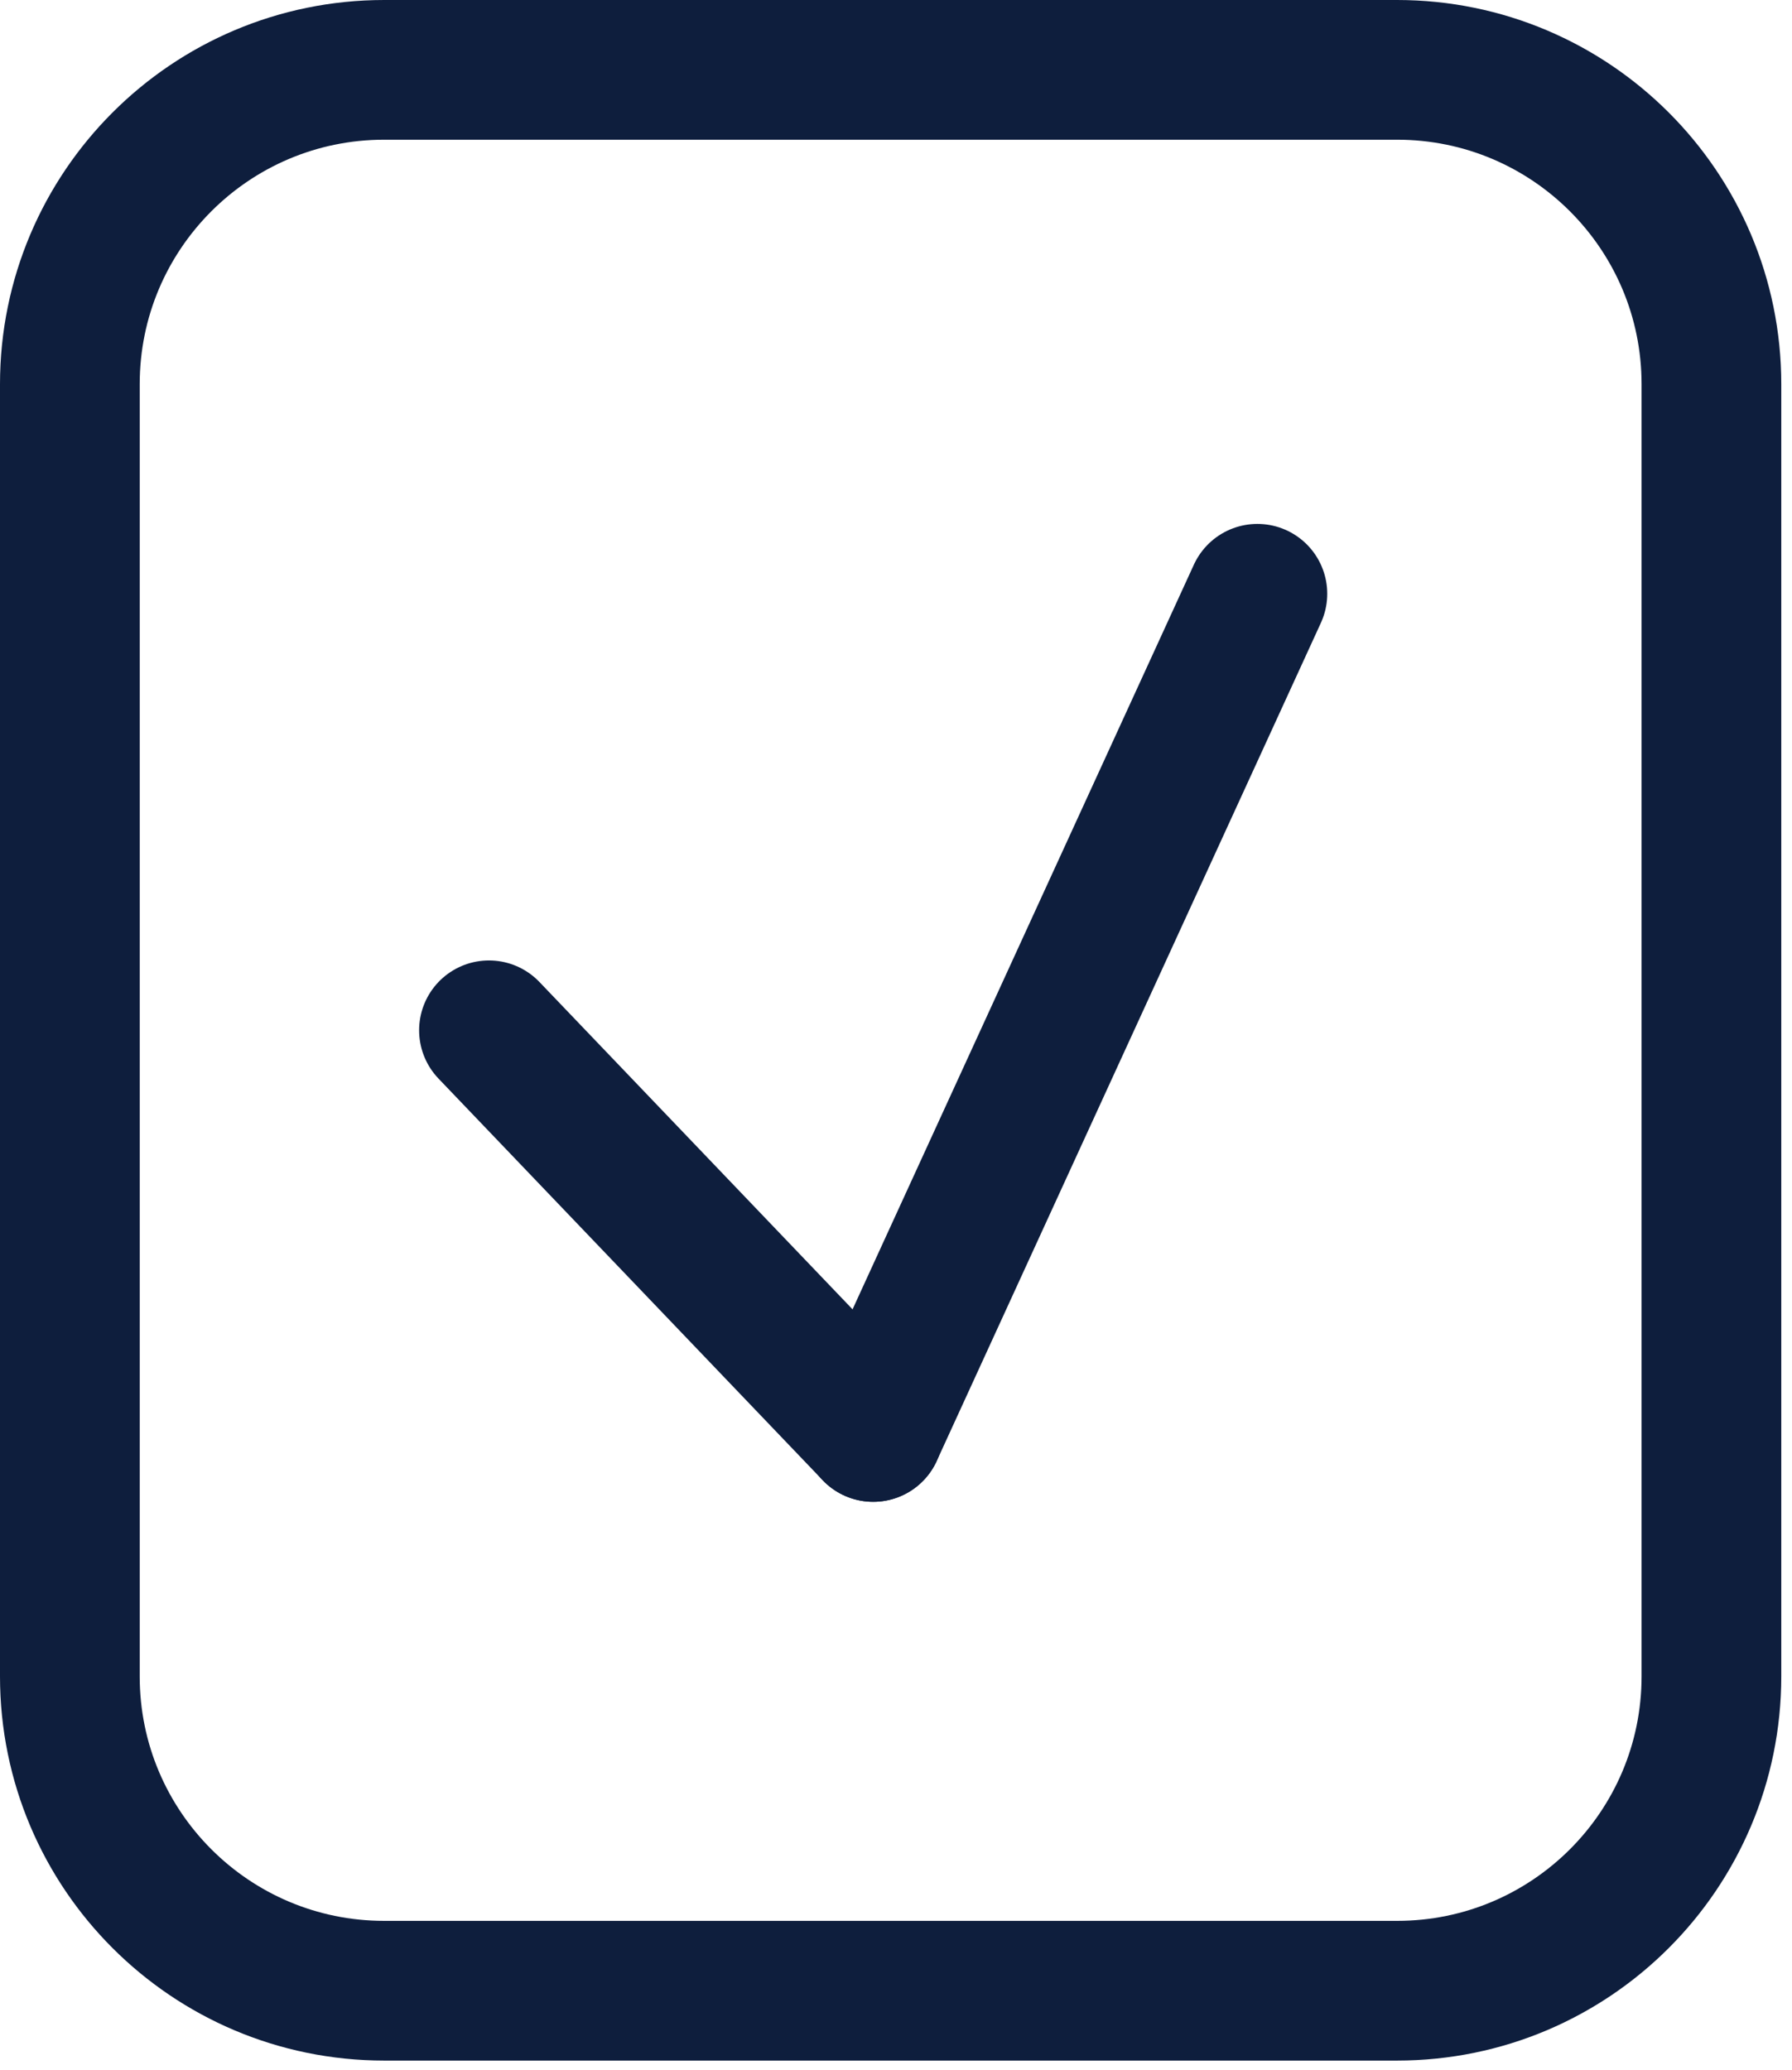 <svg width="116" height="134" viewBox="0 0 116 134" fill="none" xmlns="http://www.w3.org/2000/svg">
<path d="M4.522 108.523V24.87C4.522 13.632 13.632 4.522 24.87 4.522H90.436C101.674 4.522 110.784 13.632 110.784 24.87V108.523C110.784 119.761 101.674 128.871 90.436 128.871H24.87C13.632 128.871 4.522 119.761 4.522 108.523Z" stroke="#0E1E3D" stroke-width="9.044"/>
<path d="M81.393 38.438L68.958 65.569L56.523 92.7" stroke="#0E1E3D" stroke-width="9.044" stroke-linecap="round"/>
<path d="M31.652 66.697L44.087 79.697L56.522 92.698" stroke="#0E1E3D" stroke-width="9.044" stroke-linecap="round"/>
</svg>
